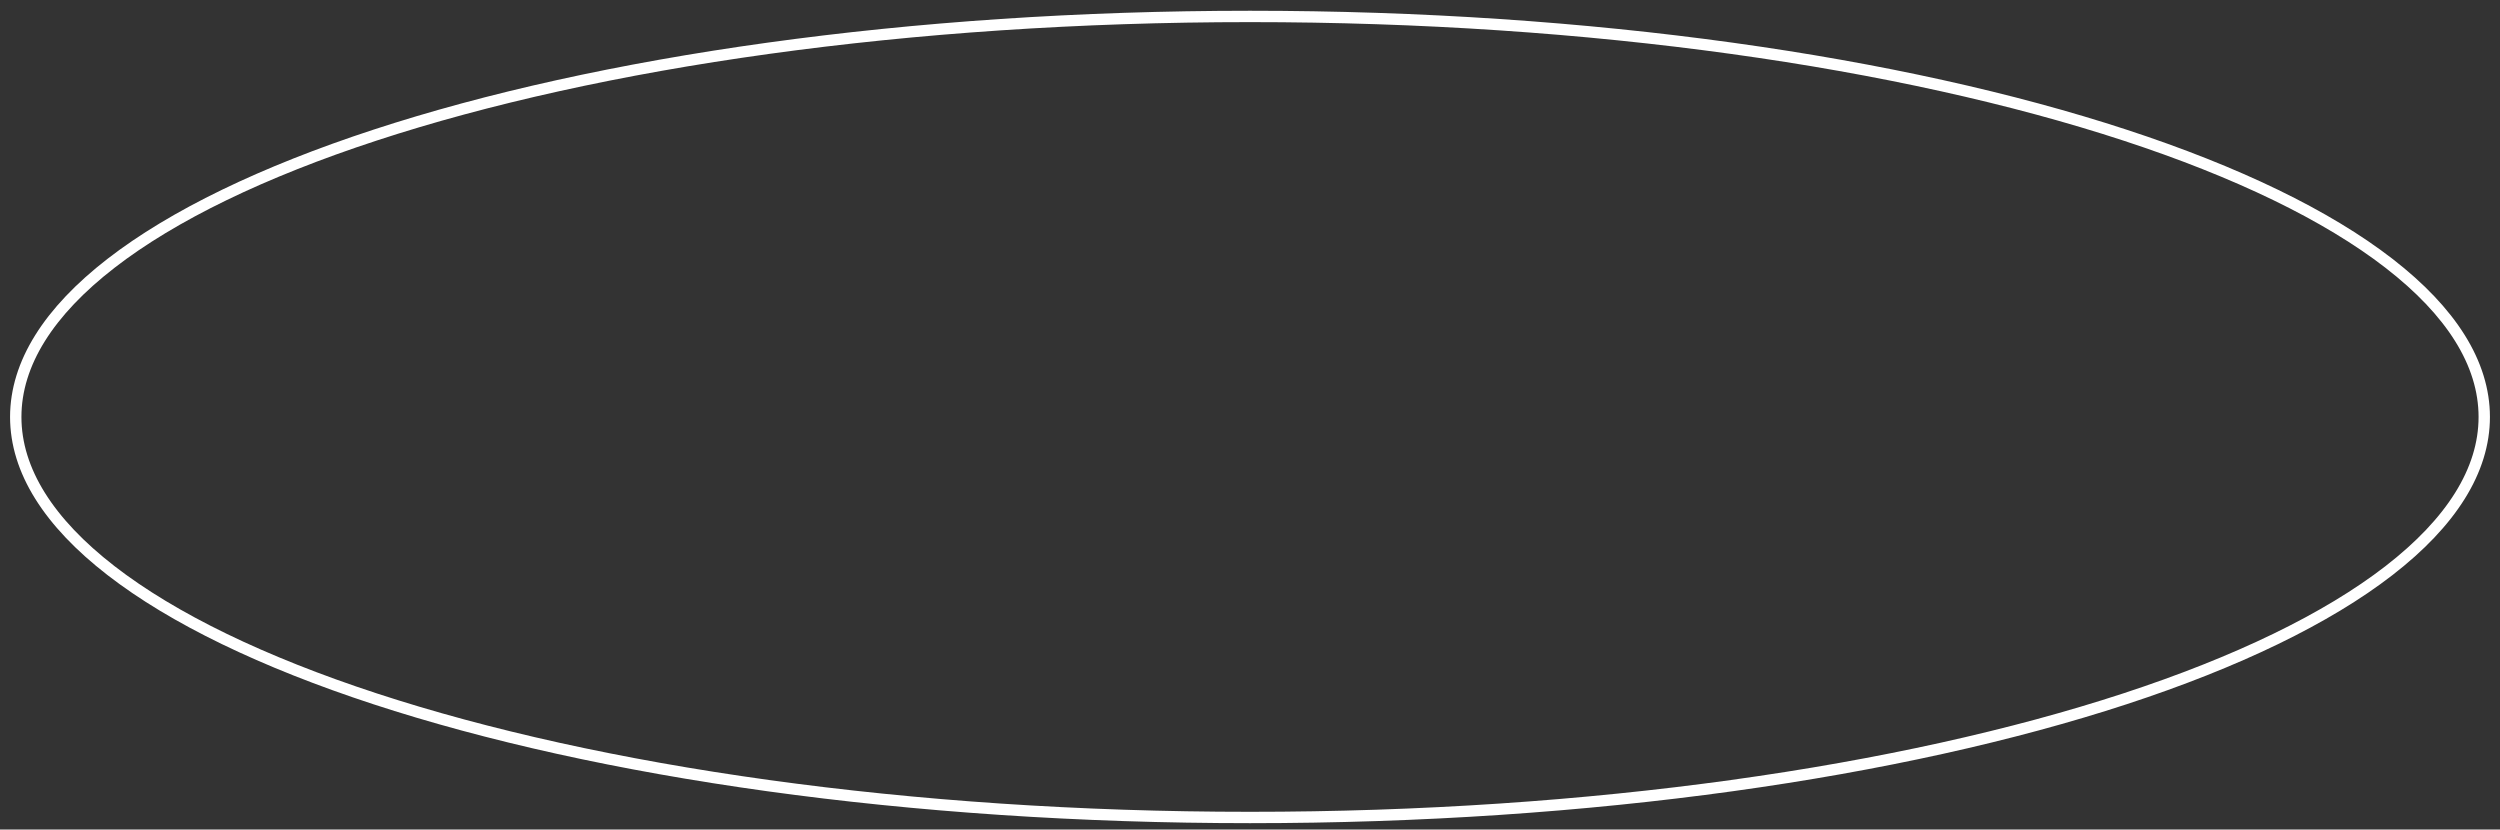 <?xml version="1.0" encoding="UTF-8"?> <svg xmlns="http://www.w3.org/2000/svg" width="220" height="73" viewBox="0 0 220 73" fill="none"><rect x="0" y="0" width="220" height="73" fill="#333333" stroke="none"/> <path d="M218.614 36.693C218.614 41.406 215.699 45.979 210.233 50.212C204.774 54.44 196.844 58.269 187 61.494C167.316 67.943 140.093 71.939 110 71.939C79.907 71.939 52.683 67.943 33 61.494C23.156 58.269 15.226 54.44 9.767 50.212C4.301 45.979 1.386 41.406 1.386 36.693C1.386 31.98 4.301 27.407 9.767 23.174C15.226 18.946 23.156 15.117 33 11.892C52.683 5.443 79.907 1.447 110 1.447C140.093 1.447 167.316 5.443 187 11.892C196.844 15.117 204.774 18.946 210.233 23.174C215.699 27.407 218.614 31.98 218.614 36.693Z" stroke="white"></path> </svg> 